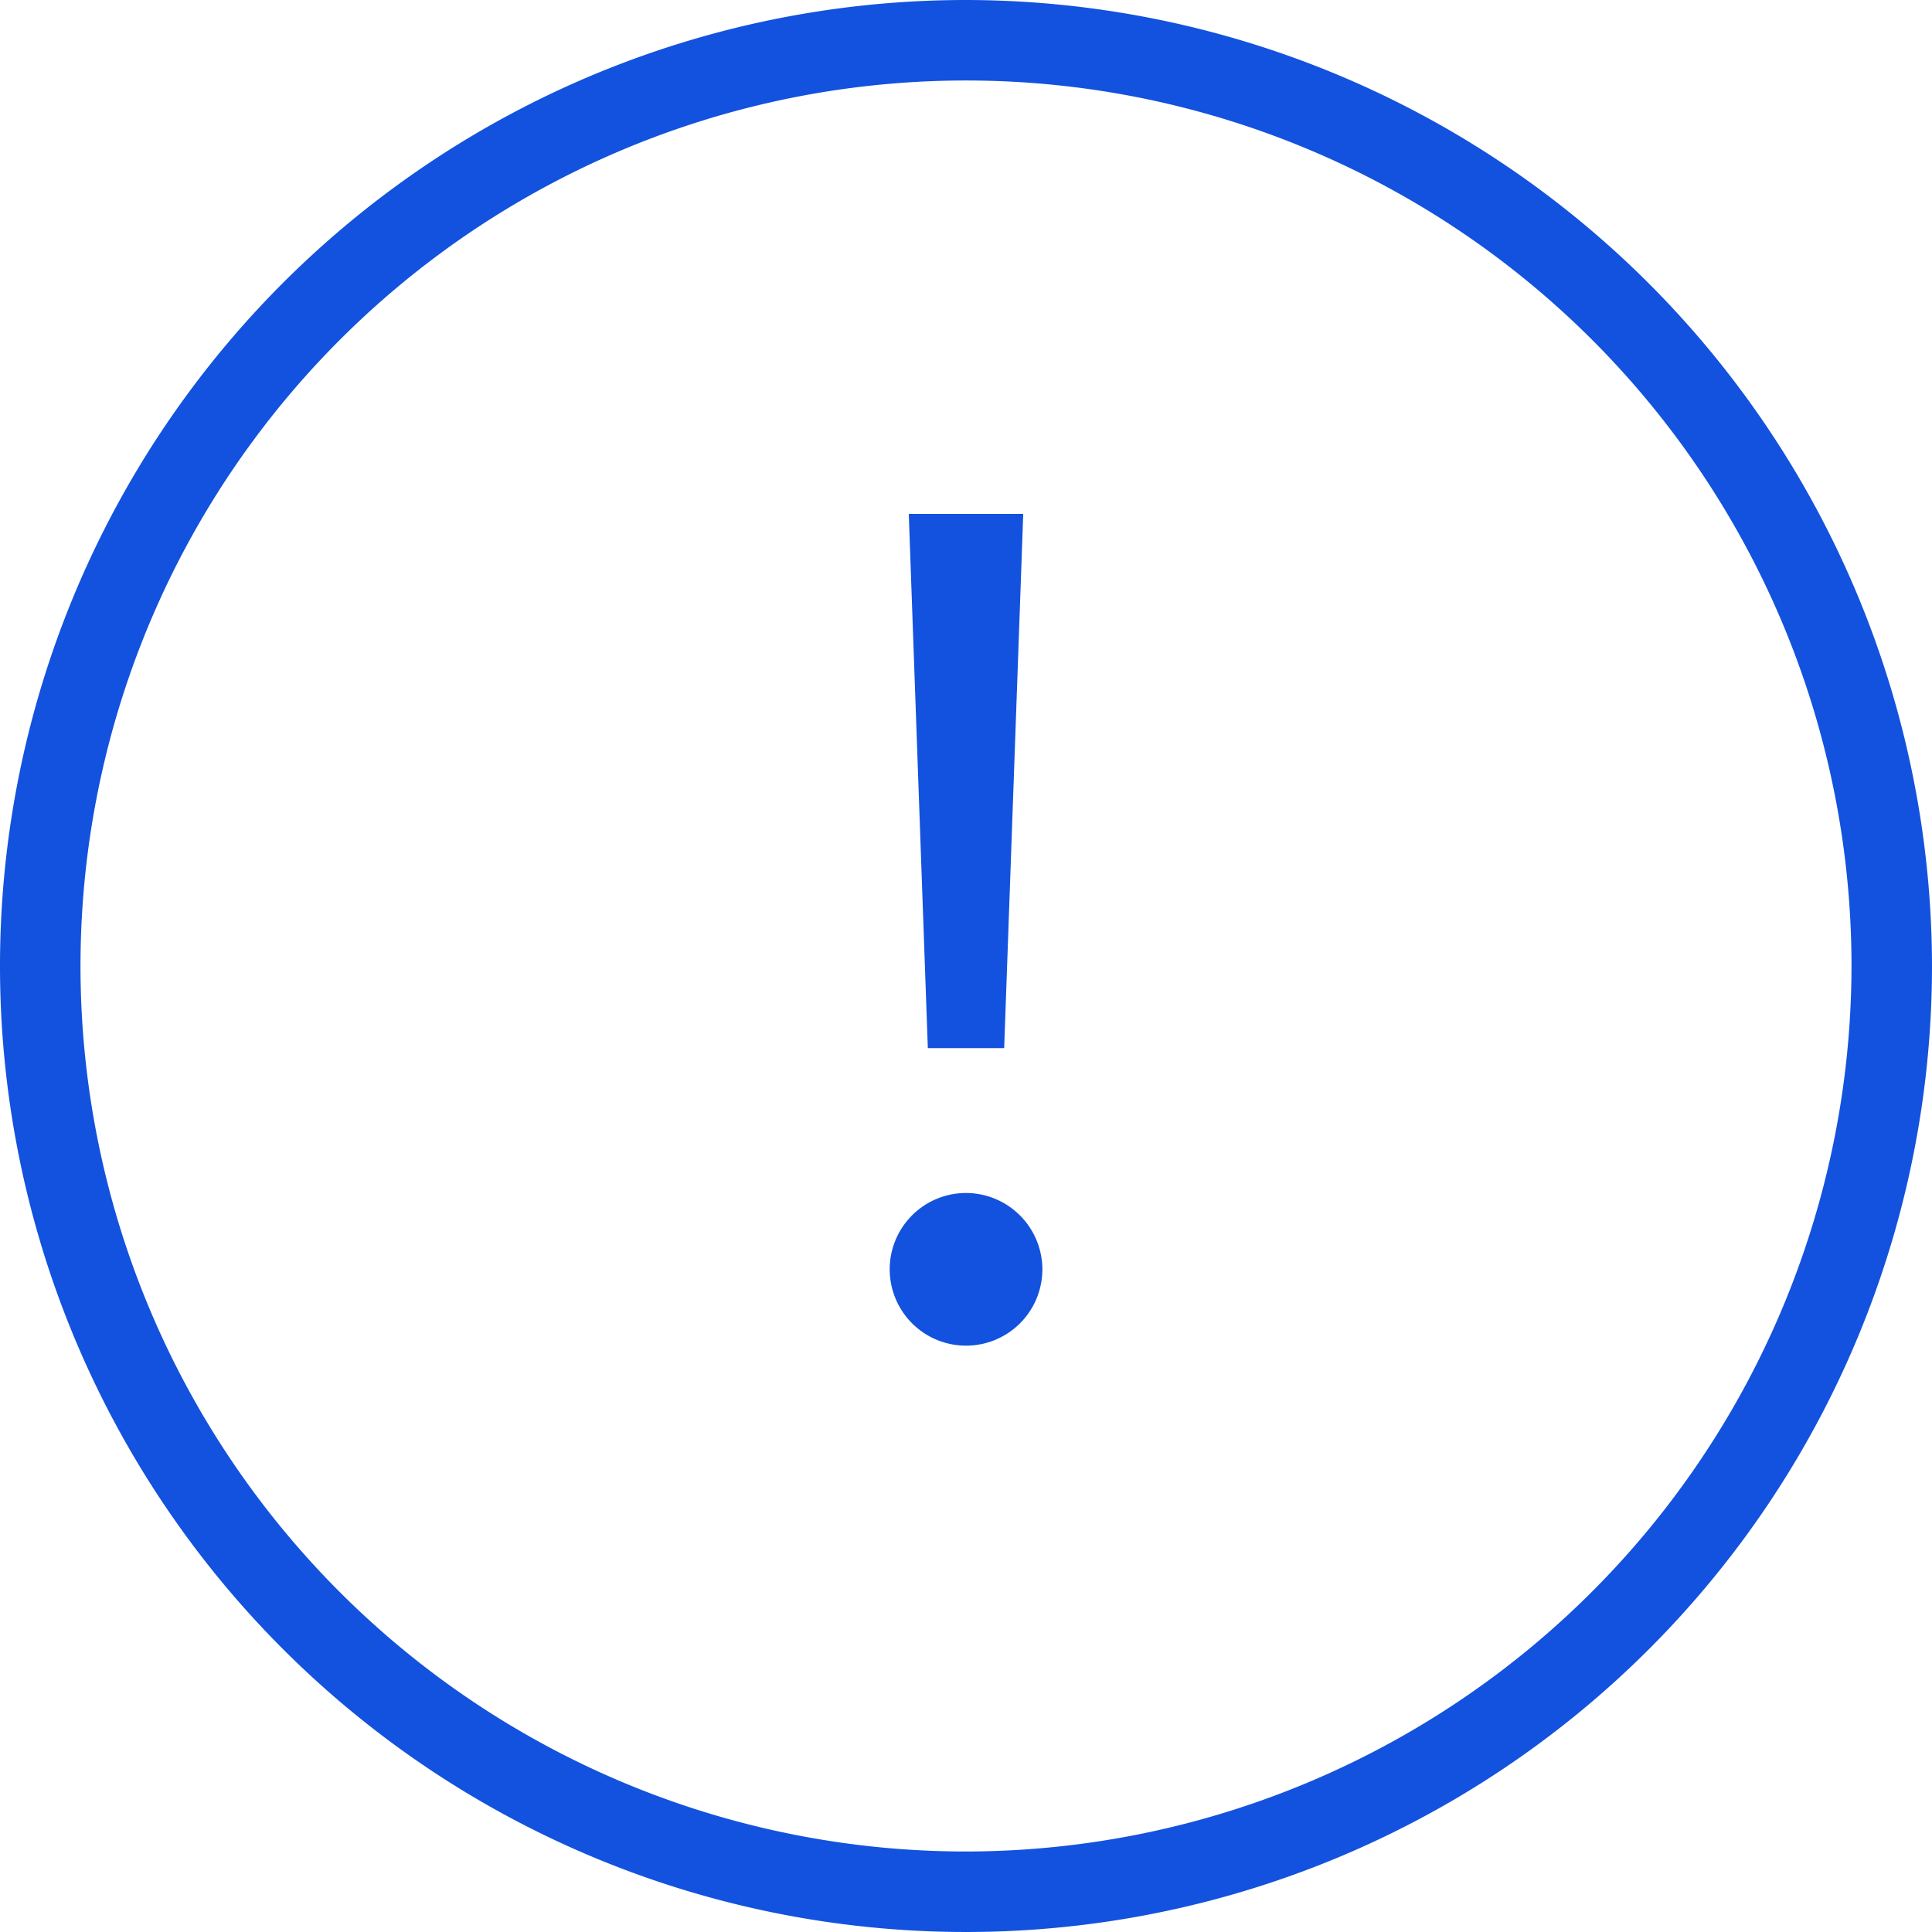 <svg xmlns="http://www.w3.org/2000/svg" width="45" height="45" viewBox="0 0 45 45">
  <g id="icon_alert" data-name="icon alert" transform="translate(-339 -2221)">
    <path id="Path_11842" data-name="Path 11842" d="M25.166,12.5H22.5l.444,12.443h1.778Z" transform="translate(337.667 2220.47)" fill="#1352de" fill-rule="evenodd"/>
    <path id="Path_11844" data-name="Path 11844" d="M23.778,29.5a1.778,1.778,0,1,0,1.778,1.777A1.783,1.783,0,0,0,23.778,29.5" transform="translate(337.723 2219.287)" fill="#1352de" fill-rule="evenodd"/>
    <path id="Path_11846" data-name="Path 11846" d="M22.5,0A22.5,22.5,0,1,0,45,22.5,22.53,22.53,0,0,0,22.5,0m0,43.125A20.625,20.625,0,1,1,43.125,22.5,20.649,20.649,0,0,1,22.5,43.125" transform="translate(339 2221)" fill="#1352de" fill-rule="evenodd"/>
  </g>
</svg>
